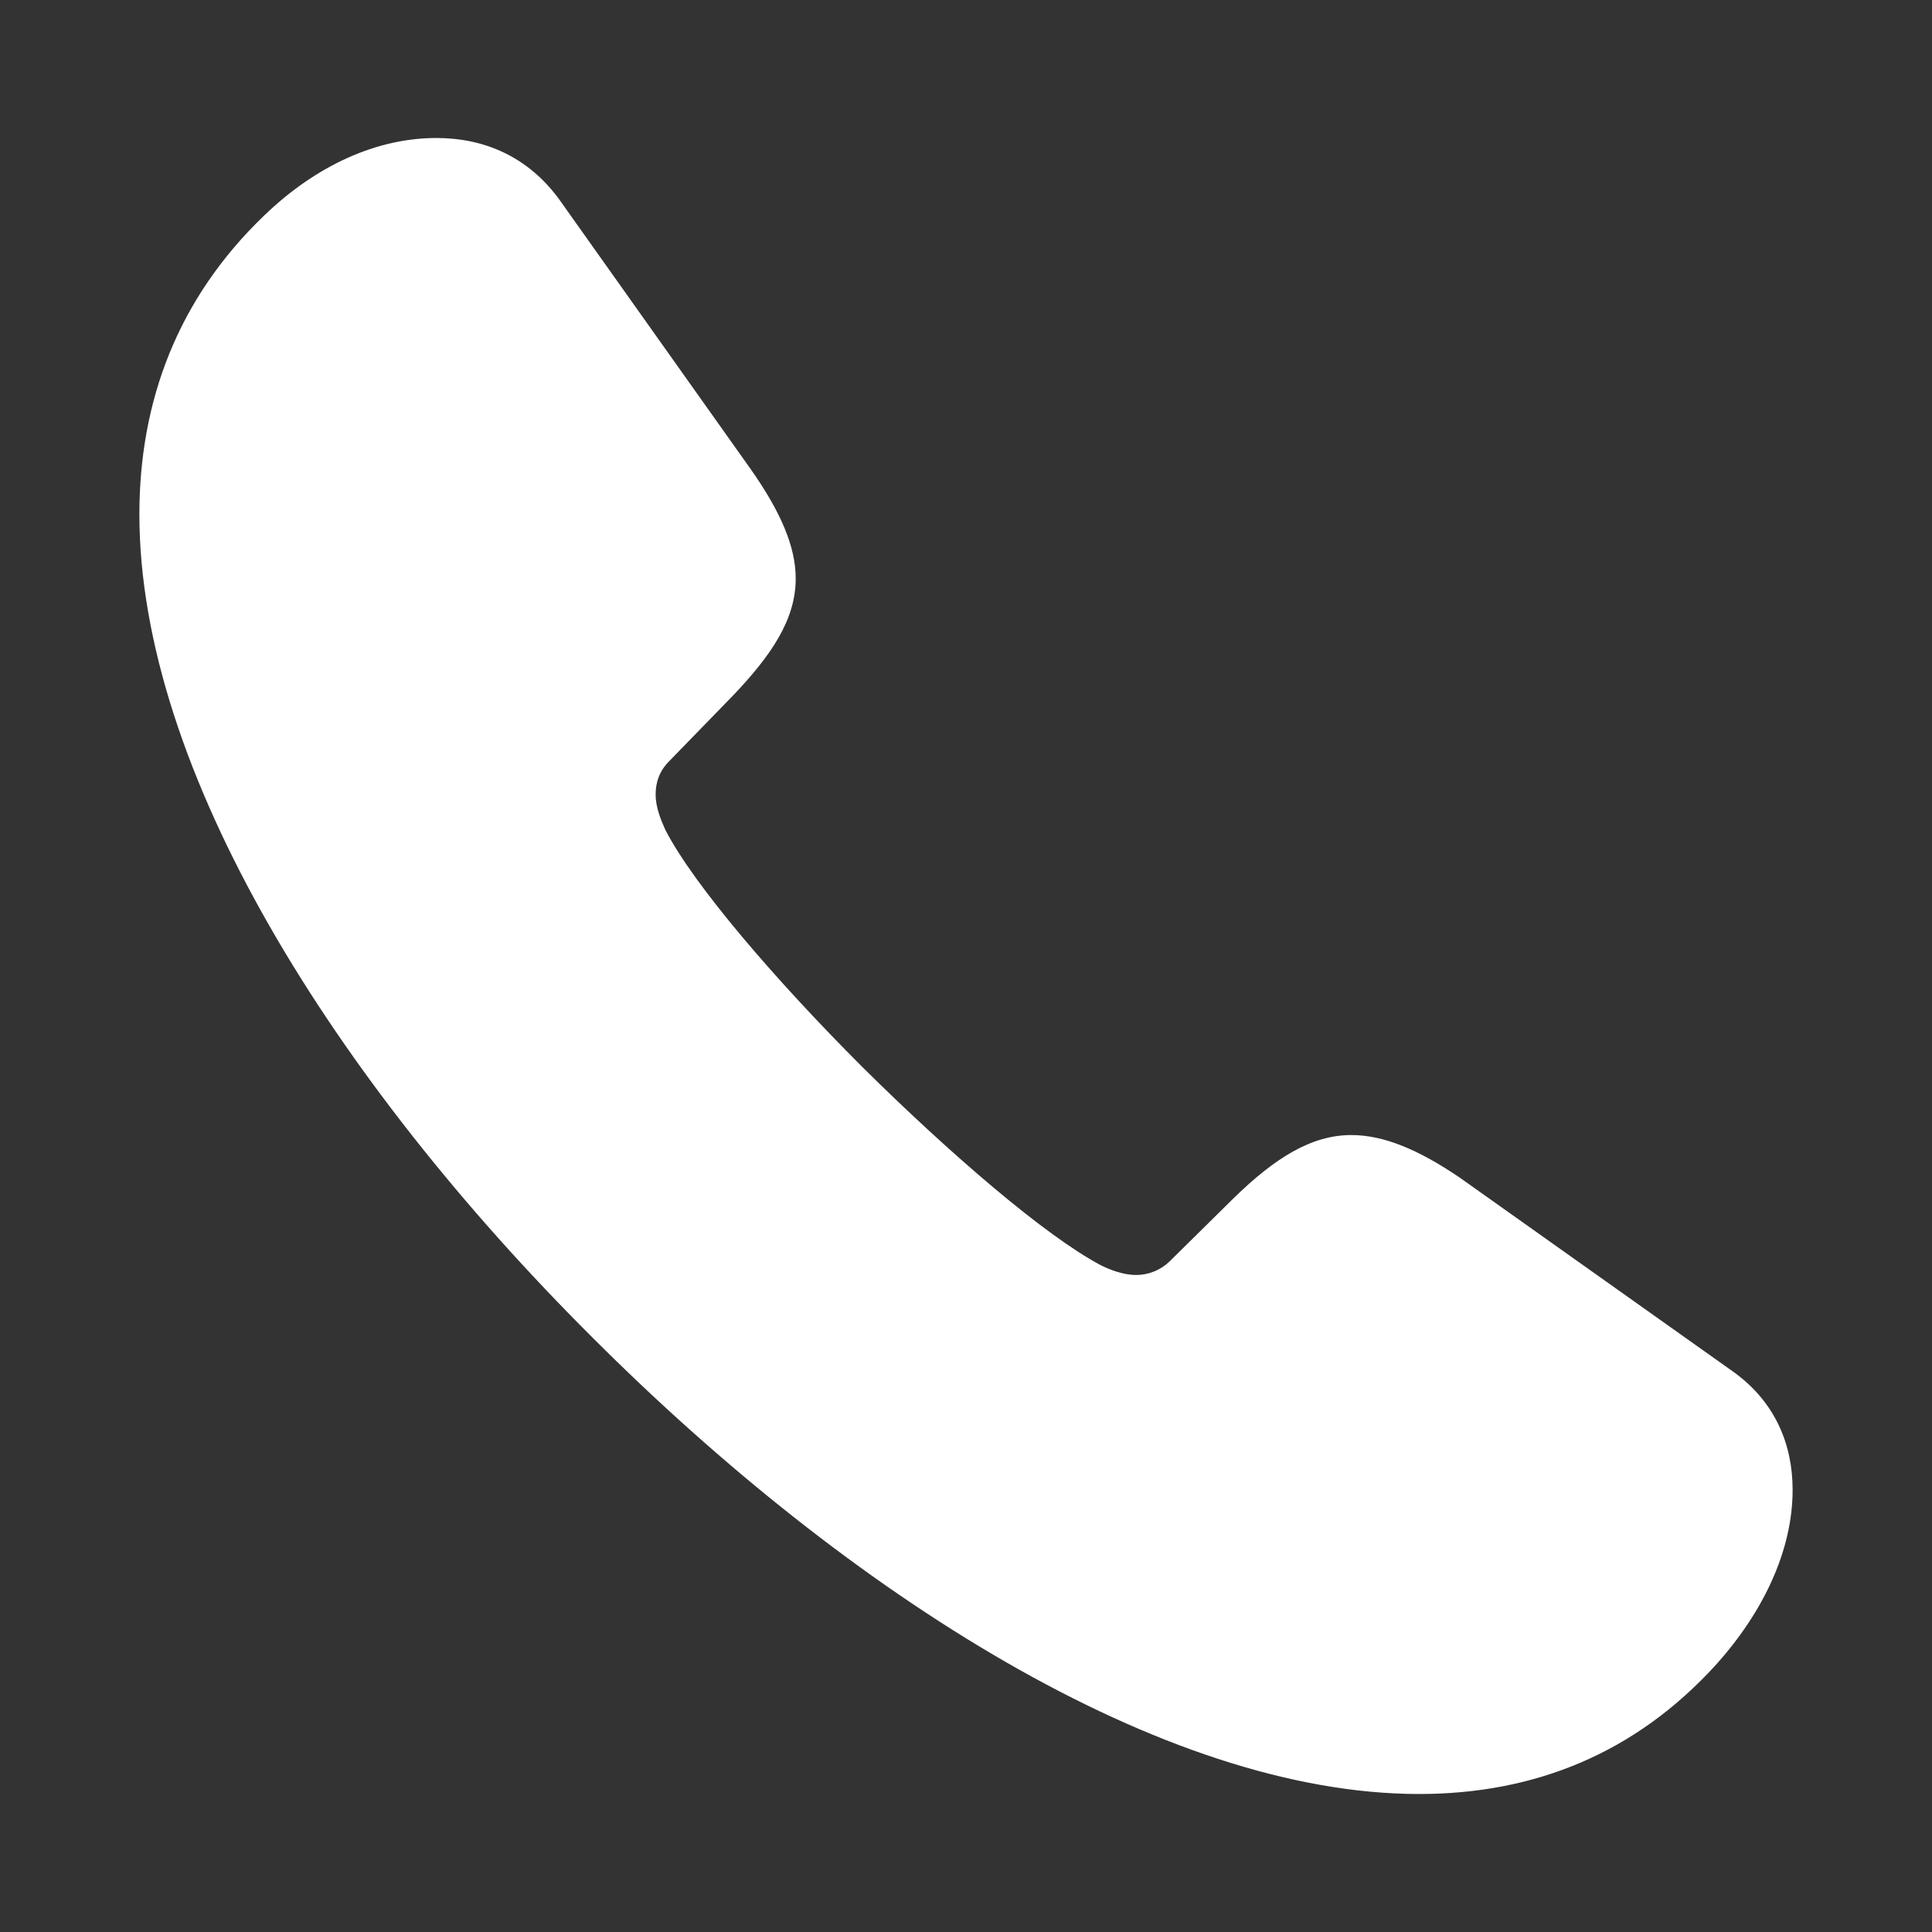 <?xml version="1.0" encoding="UTF-8"?> <svg xmlns="http://www.w3.org/2000/svg" width="14" height="14" viewBox="0 0 14 14" fill="none"><rect x="0" y="0" width="14" height="14" fill="#333333" stroke="none"/> <path d="M4.292 9.691C6.16 11.559 8.428 13 10.283 13C11.116 13 11.847 12.709 12.435 12.063C12.777 11.682 12.99 11.236 12.99 10.796C12.99 10.473 12.868 10.163 12.564 9.943L10.58 8.535C10.276 8.328 10.024 8.225 9.792 8.225C9.501 8.225 9.236 8.393 8.939 8.683L8.48 9.136C8.409 9.207 8.318 9.239 8.234 9.239C8.137 9.239 8.04 9.2 7.976 9.168C7.575 8.955 6.89 8.367 6.25 7.733C5.617 7.1 5.029 6.415 4.822 6.015C4.79 5.943 4.751 5.853 4.751 5.756C4.751 5.672 4.777 5.588 4.848 5.517L5.307 5.045C5.591 4.748 5.766 4.489 5.766 4.192C5.766 3.96 5.656 3.708 5.443 3.404L4.053 1.446C3.827 1.136 3.511 1 3.162 1C2.735 1 2.296 1.194 1.914 1.562C1.288 2.163 1.01 2.906 1.01 3.727C1.01 5.582 2.425 7.83 4.292 9.691Z" fill="white"></path> </svg> 